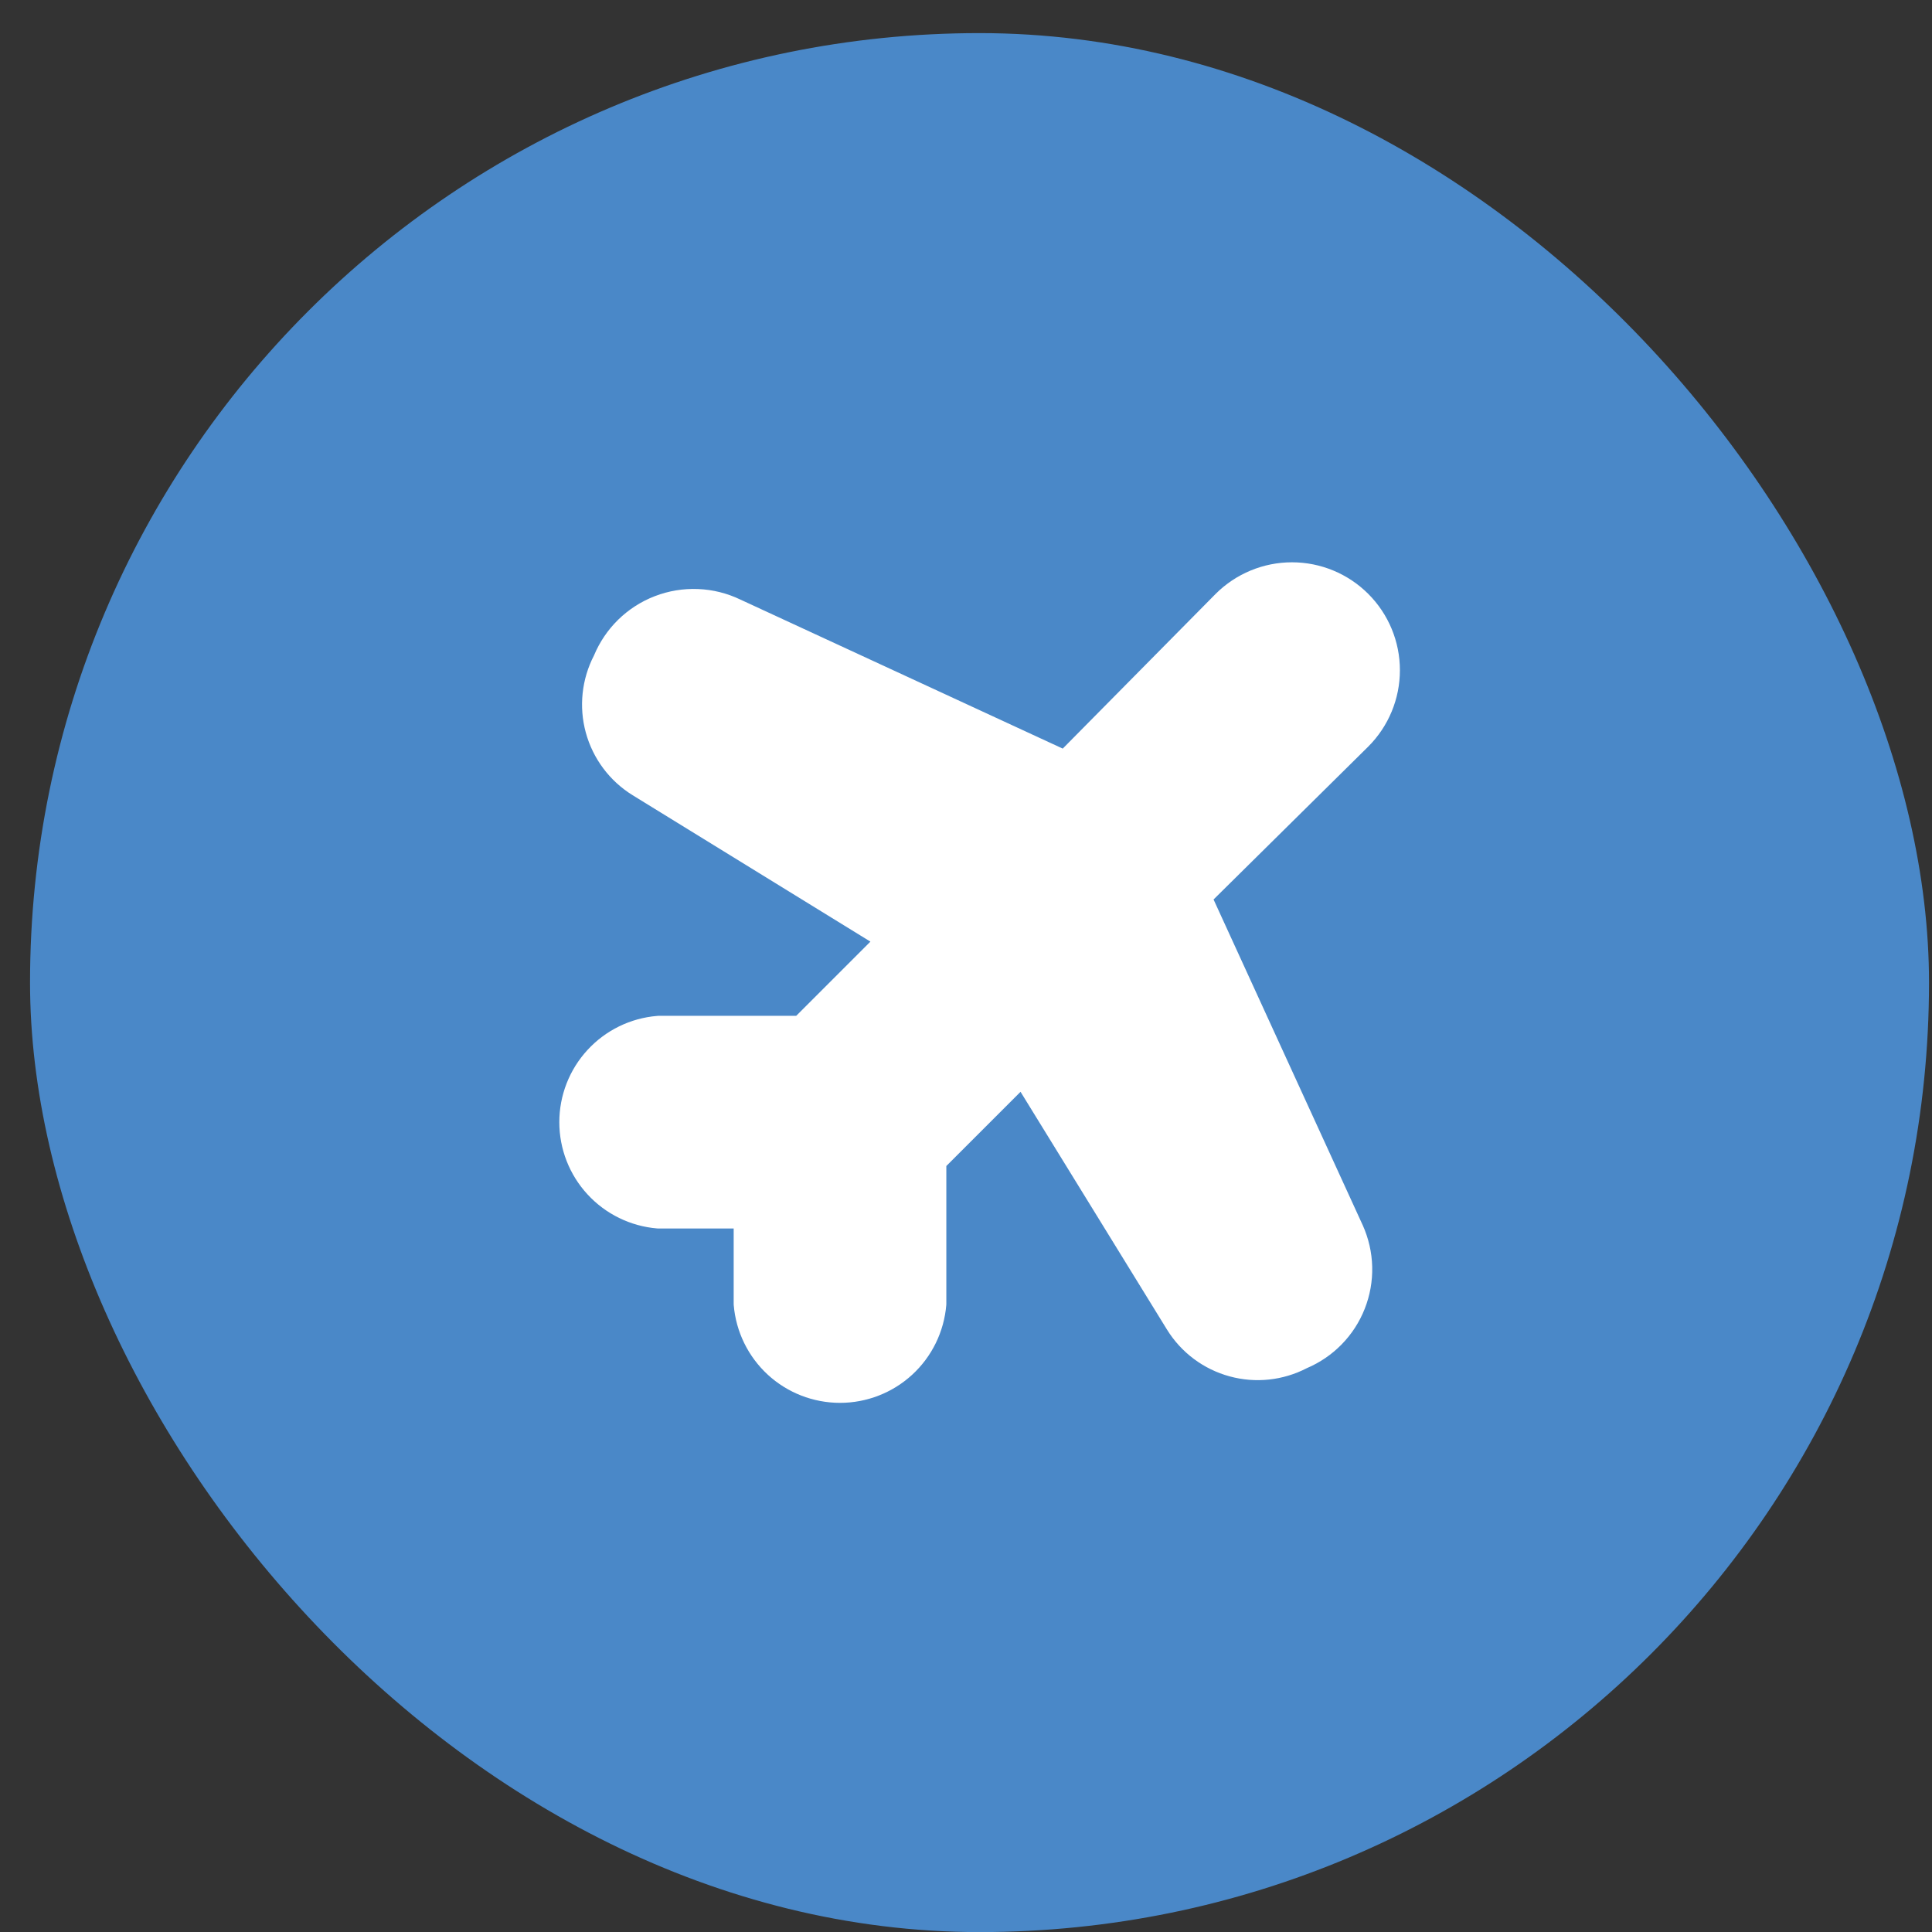 <svg width="44" height="44" viewBox="0 0 44 44" fill="none" xmlns="http://www.w3.org/2000/svg">
<rect x="0" y="0" width="44" height="44" fill="#333333" stroke="none"/>
<rect x="0.684" y="0.754" width="43.248" height="43.248" rx="21.624" fill="#4A88C8"/>
<g clip-path="url(#clip0_10679_7638)">
<path fill-rule="evenodd" clip-rule="evenodd" d="M29.424 12.806C28.772 12.806 28.146 13.065 27.685 13.526L27.684 13.527L24.203 17.049L16.862 13.655C16.56 13.51 16.232 13.428 15.898 13.415C15.562 13.401 15.228 13.456 14.914 13.577C14.601 13.697 14.316 13.881 14.076 14.116C13.841 14.347 13.655 14.623 13.528 14.927C13.248 15.468 13.181 16.095 13.341 16.683C13.503 17.277 13.884 17.787 14.407 18.11L19.823 21.445L18.133 23.135H14.995C14.985 23.135 14.975 23.136 14.965 23.137C14.358 23.187 13.792 23.464 13.38 23.912C12.967 24.36 12.738 24.948 12.738 25.557C12.738 26.166 12.967 26.753 13.38 27.201C13.792 27.649 14.358 27.926 14.965 27.977C14.975 27.978 14.985 27.978 14.995 27.978H16.709V29.692C16.709 29.702 16.71 29.712 16.71 29.722C16.761 30.329 17.038 30.895 17.486 31.308C17.934 31.72 18.521 31.949 19.131 31.949C19.74 31.949 20.327 31.72 20.775 31.308C21.224 30.895 21.5 30.329 21.551 29.722C21.552 29.712 21.552 29.702 21.552 29.692V26.555L23.242 24.865L26.577 30.28C26.9 30.803 27.411 31.185 28.005 31.346C28.593 31.507 29.22 31.44 29.762 31.159C30.058 31.033 30.326 30.851 30.552 30.621C30.781 30.388 30.961 30.111 31.081 29.806C31.201 29.502 31.259 29.177 31.251 28.85C31.243 28.523 31.169 28.201 31.035 27.902L31.034 27.901L27.638 20.485L31.16 17.004L31.162 17.002C31.623 16.541 31.882 15.916 31.882 15.264C31.882 14.612 31.623 13.987 31.162 13.526C30.701 13.065 30.076 12.806 29.424 12.806Z" fill="white"/>
</g>
<defs>
<clipPath id="clip0_10679_7638">
<rect width="20" height="20" fill="white" transform="translate(12.309 12.377)"/>
</clipPath>
</defs>
</svg>
